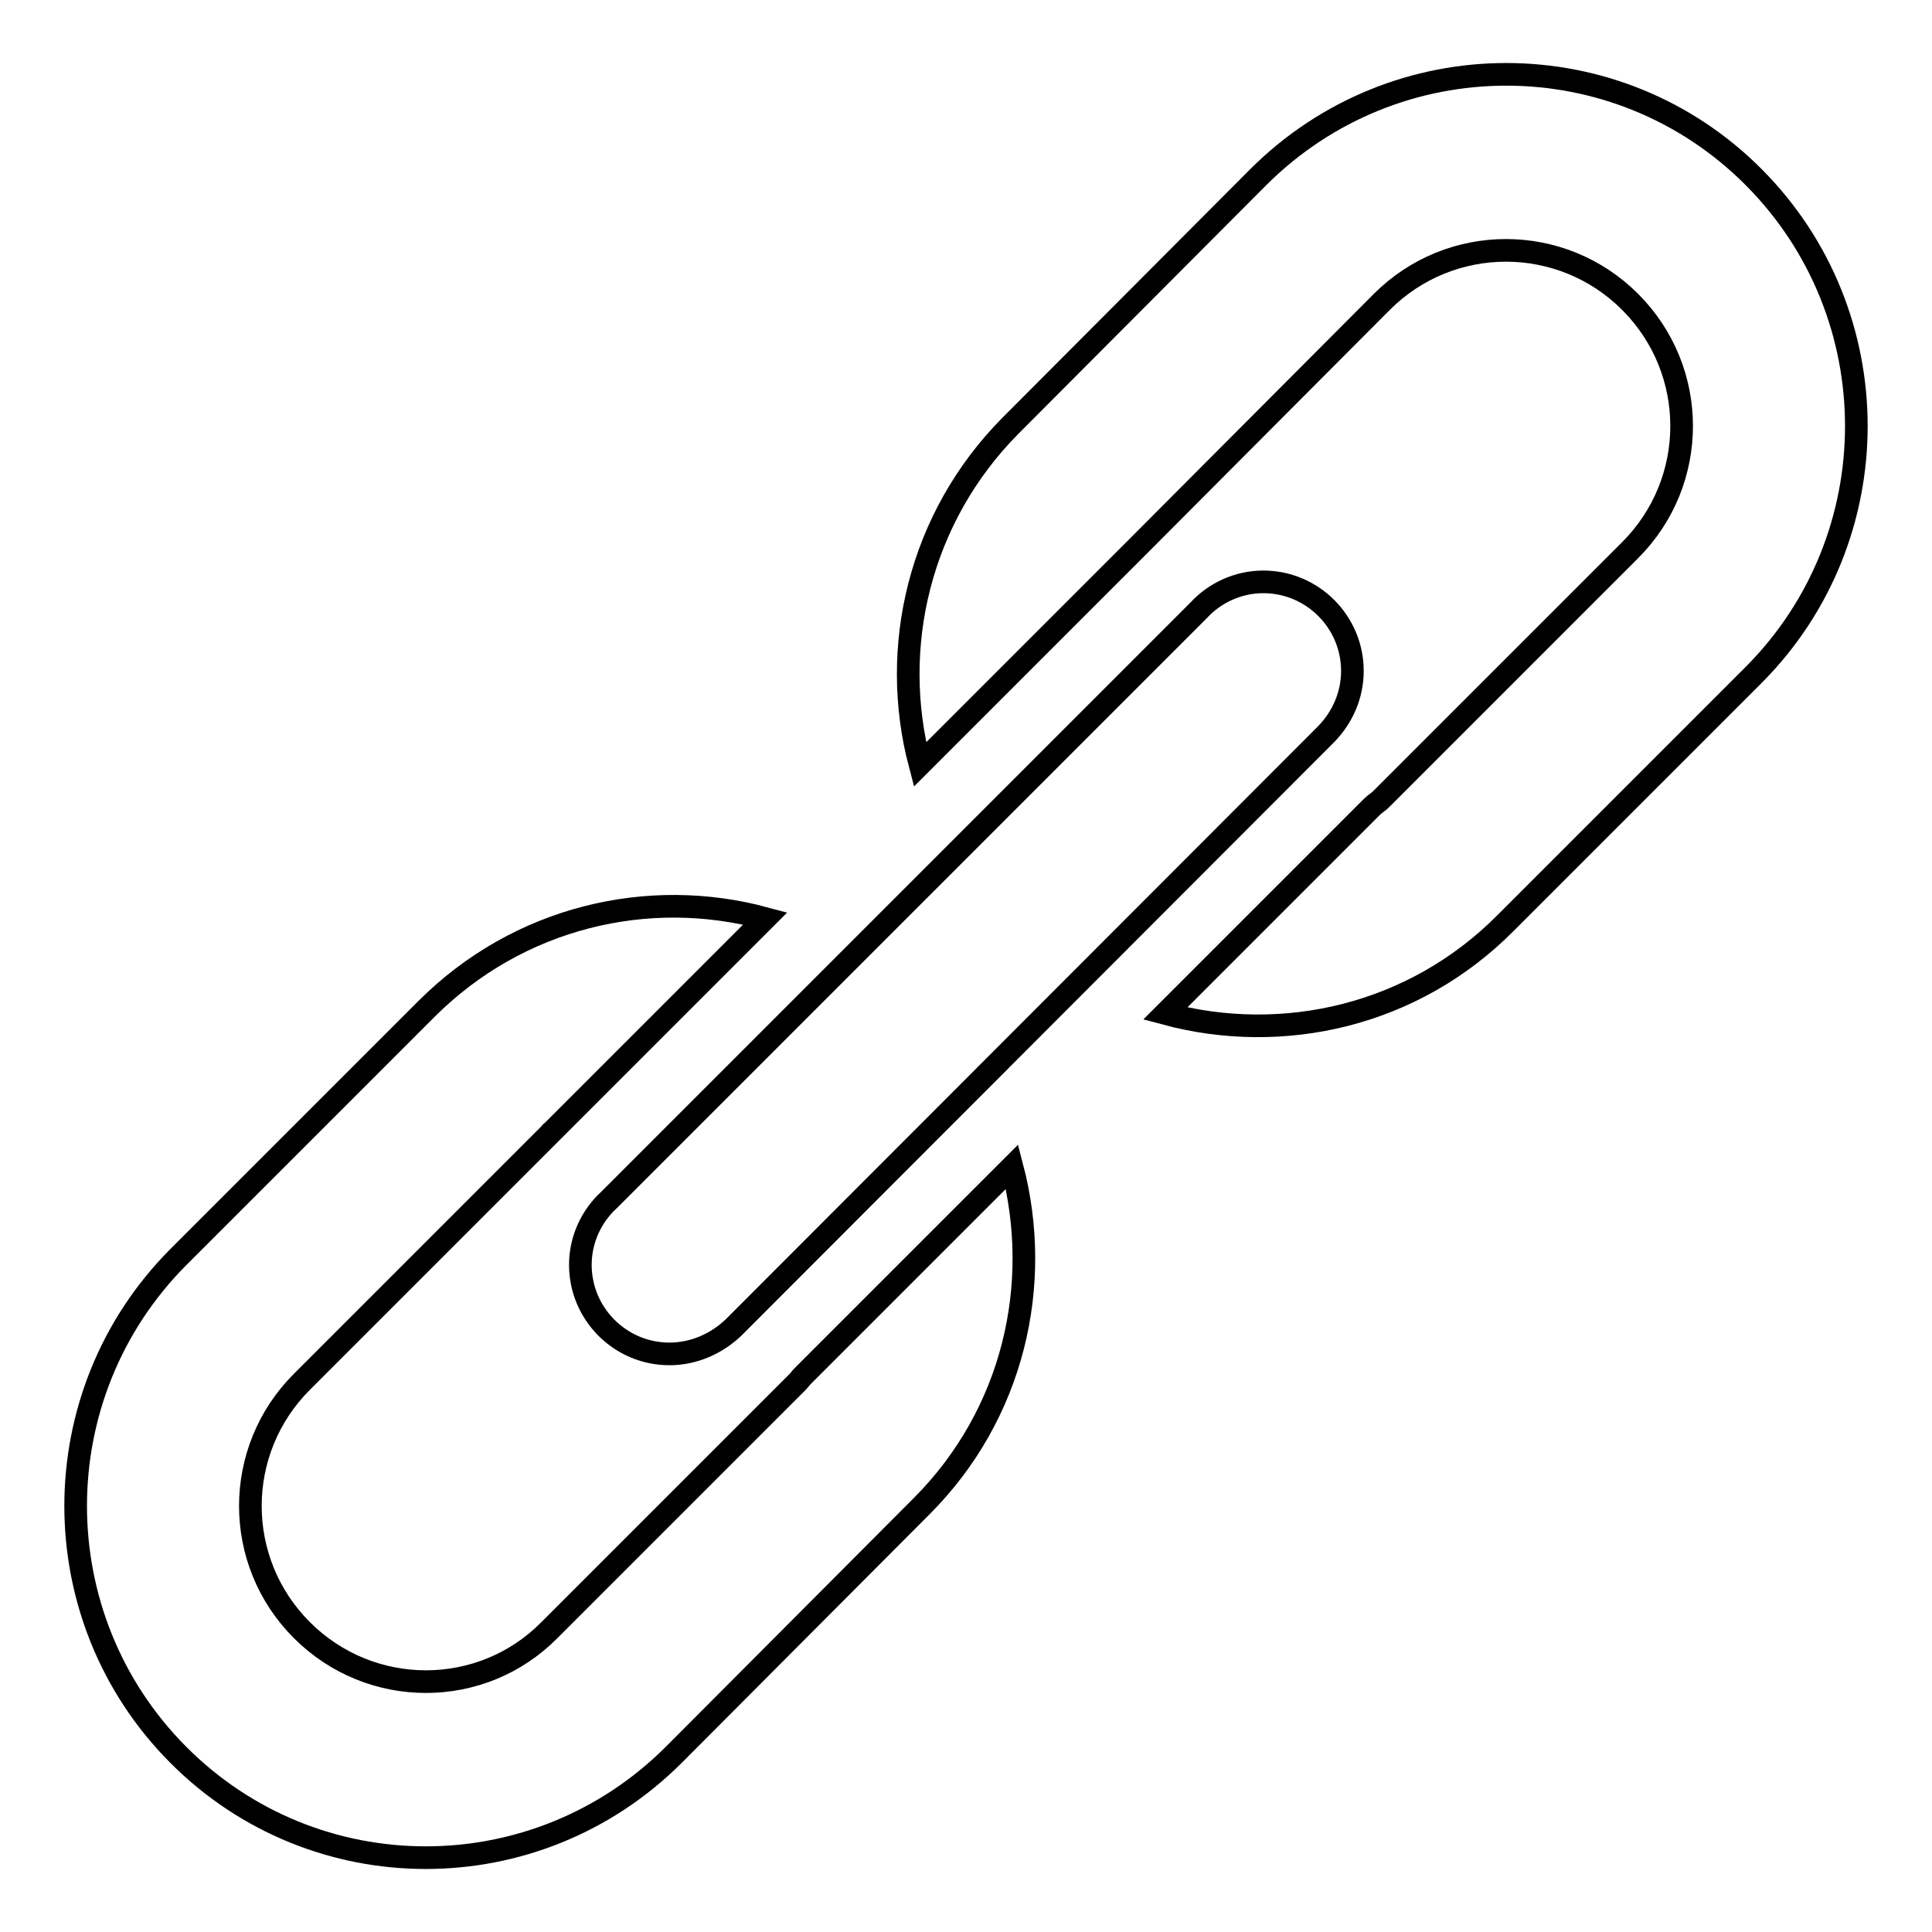 <?xml version="1.0" encoding="utf-8"?>
<!-- Svg Vector Icons : http://www.onlinewebfonts.com/icon -->
<!DOCTYPE svg PUBLIC "-//W3C//DTD SVG 1.1//EN" "http://www.w3.org/Graphics/SVG/1.1/DTD/svg11.dtd">
<svg version="1.1" xmlns="http://www.w3.org/2000/svg" xmlns:xlink="http://www.w3.org/1999/xlink" x="0px" y="0px" viewBox="0 0 256 256" enable-background="new 0 0 256 256" xml:space="preserve">
<g><g><path stroke-width="3" fill-opacity="0" stroke="#000000"  d="M232.4,89.4l-32.9,32.9c-12.2,12.3-29.5,16.2-45.1,12l27.4-27.4c0.4-0.4,0.8-0.6,1.2-1L216,72.9c9.1-9.1,9.1-23.8,0-32.9c-9.1-9.1-23.8-9.1-32.9,0l-32.8,32.9l0,0l0,0l-28.4,28.4c-4.1-15.5-0.1-32.7,12-44.9l32.8-32.9c18.2-18.2,47.6-18.2,65.7,0C250.5,41.7,250.5,71.2,232.4,89.4z M97.2,175.9L97.2,175.9c-2.2,2.1-5.2,3.5-8.5,3.5c-6.5,0-11.8-5.3-11.8-11.8c0-3.4,1.5-6.5,3.8-8.6l78.1-78.1c2.1-2.3,5.2-3.8,8.6-3.8c6.5,0,11.8,5.3,11.8,11.8c0,3.2-1.3,6.1-3.4,8.3l0,0L97.2,175.9z M72.9,150.2L40,183.1c-9.1,9.1-9.1,23.8,0,32.9s23.8,9.1,32.8,0l32.9-32.9c0.2-0.2,0.4-0.5,0.6-0.7l27.8-27.8c4.1,15.6,0.2,32.8-12,45l-32.8,32.9c-18.2,18.2-47.6,18.2-65.7,0c-18.1-18.2-18.1-47.7,0-65.9l32.9-32.9c12.2-12.2,29.4-16.2,44.9-12L73.1,150C73,150,73,150.1,72.9,150.2z"/></g></g>
</svg>